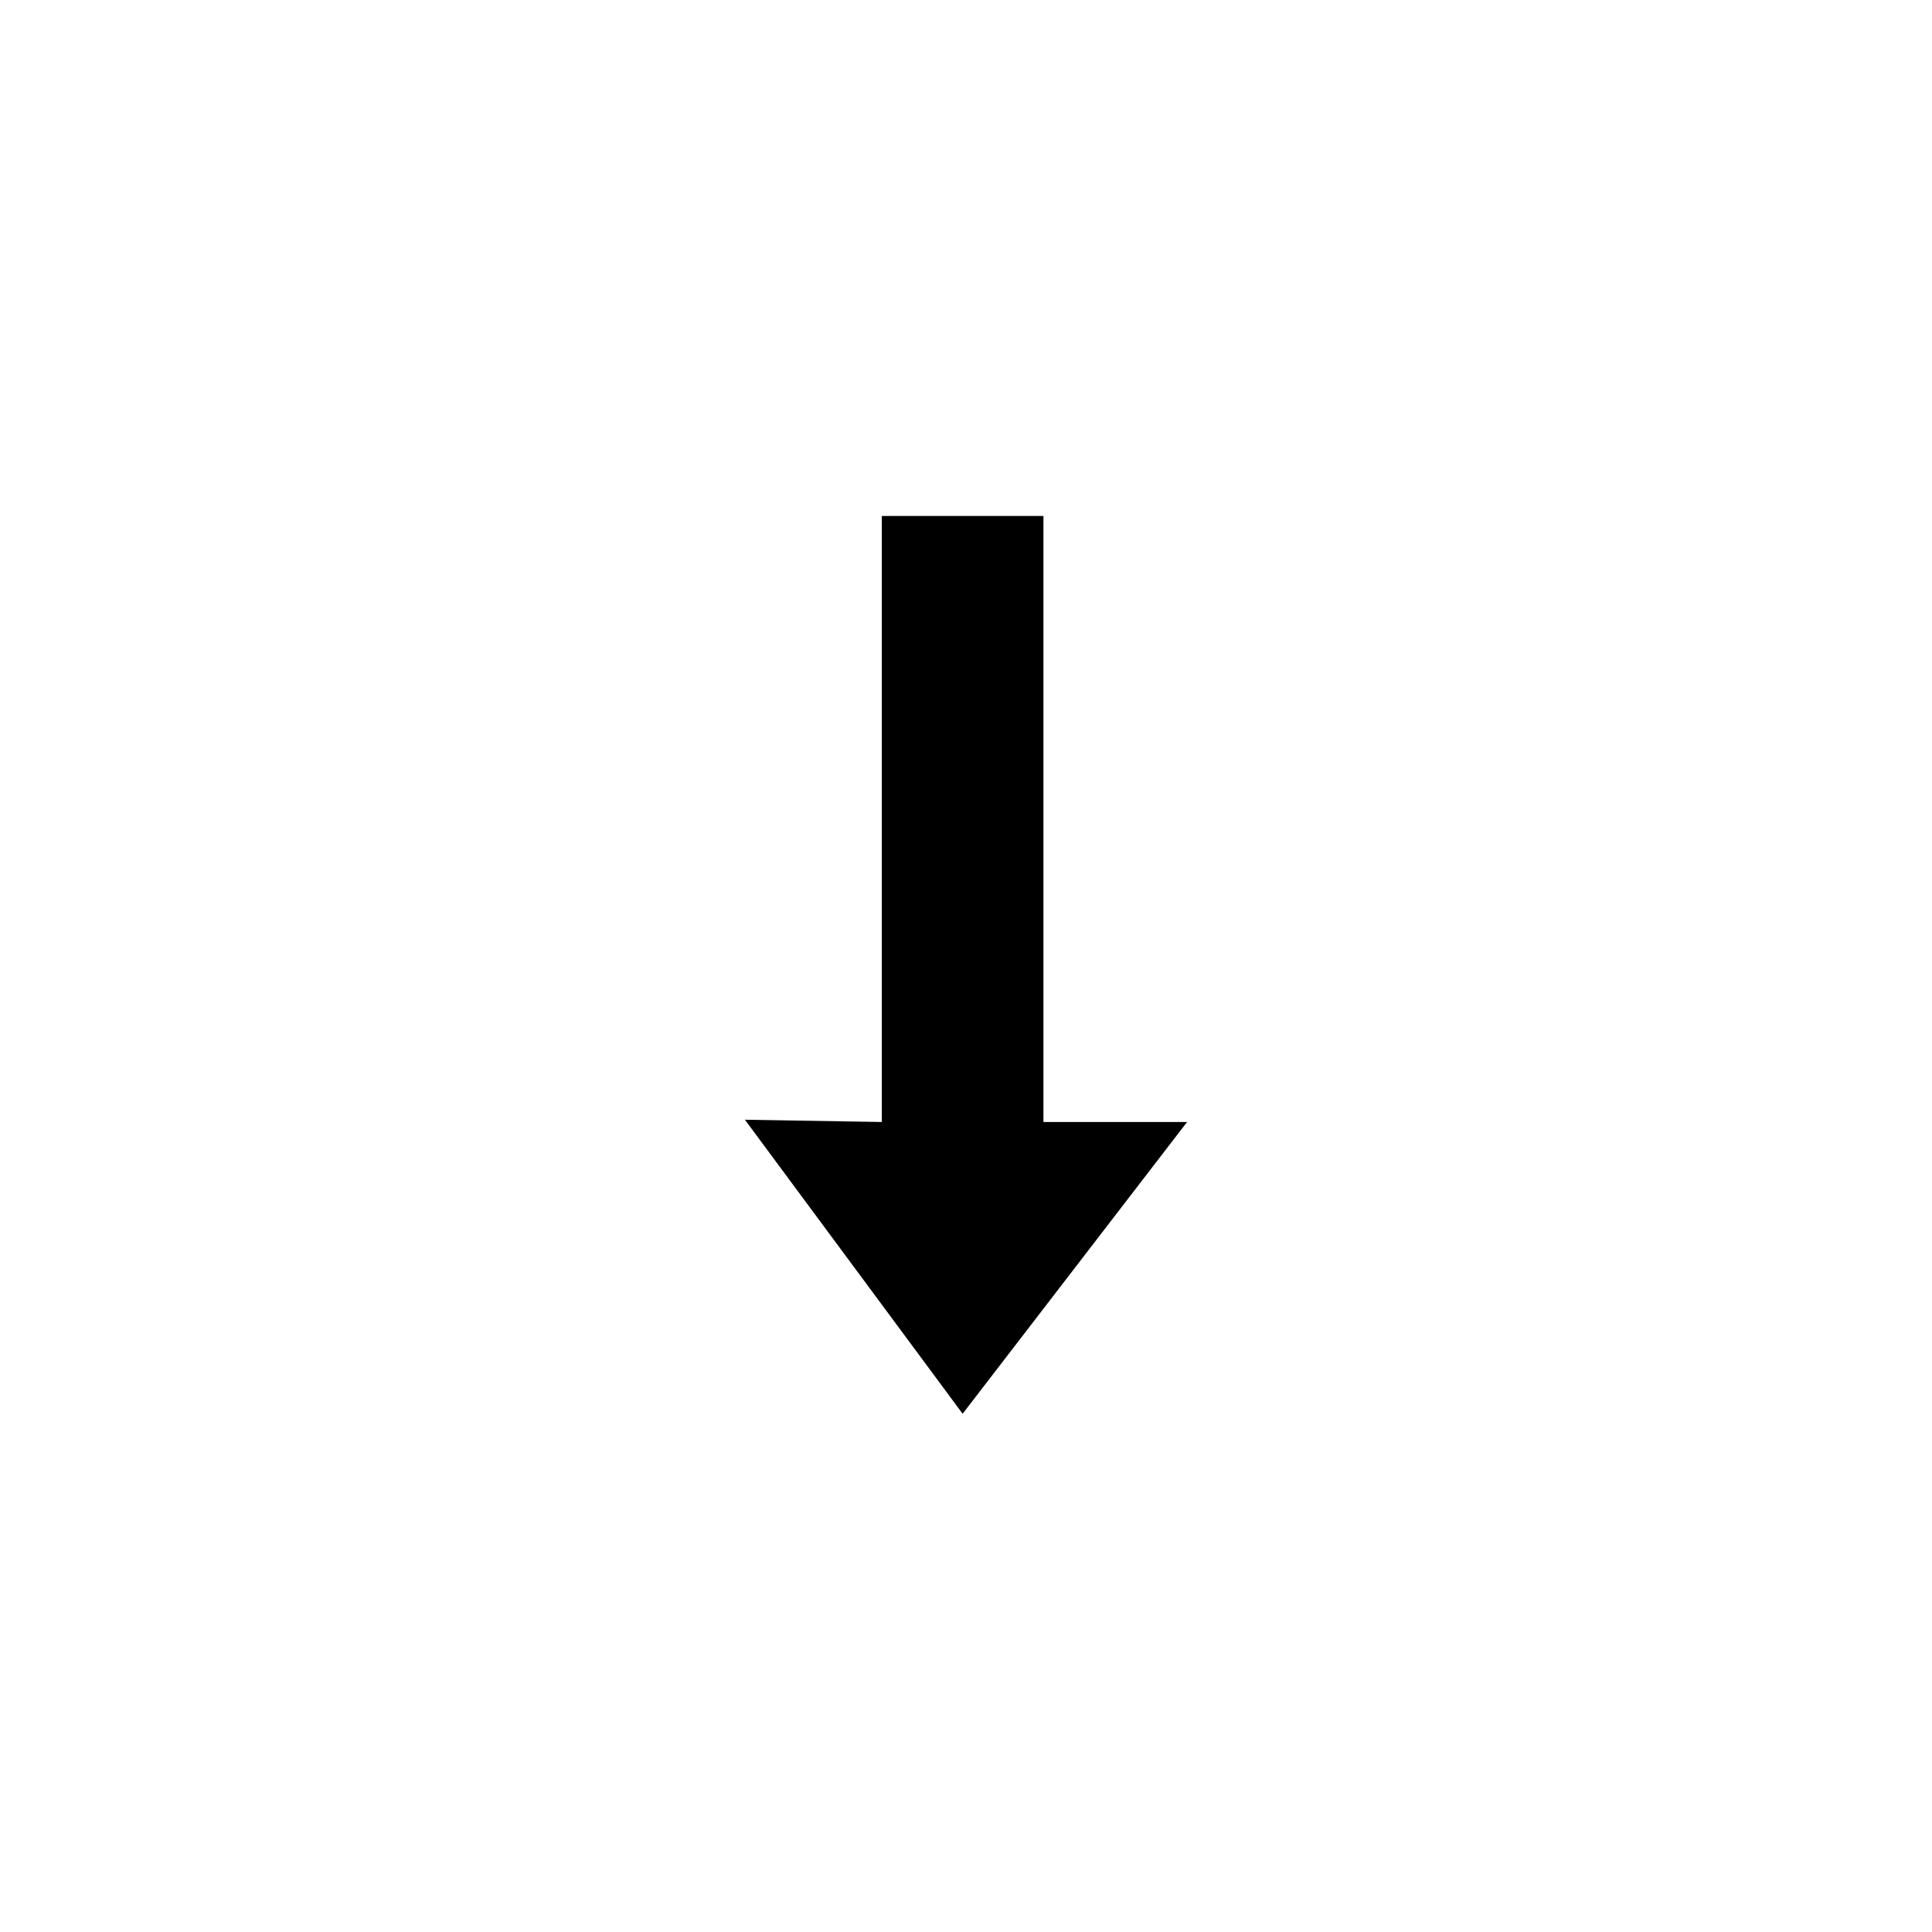 <?xml version="1.0" encoding="UTF-8"?>
<!-- The Best Svg Icon site in the world: iconSvg.co, Visit us! https://iconsvg.co -->
<svg fill="#000000" width="800px" height="800px" version="1.1" viewBox="144 144 512 512" xmlns="http://www.w3.org/2000/svg">
 <path d="m458.59 441.34h-38.07v-160.6h-42.828v160.6l-36.281-0.598 57.695 77.922z" fill-rule="evenodd"/>
</svg>